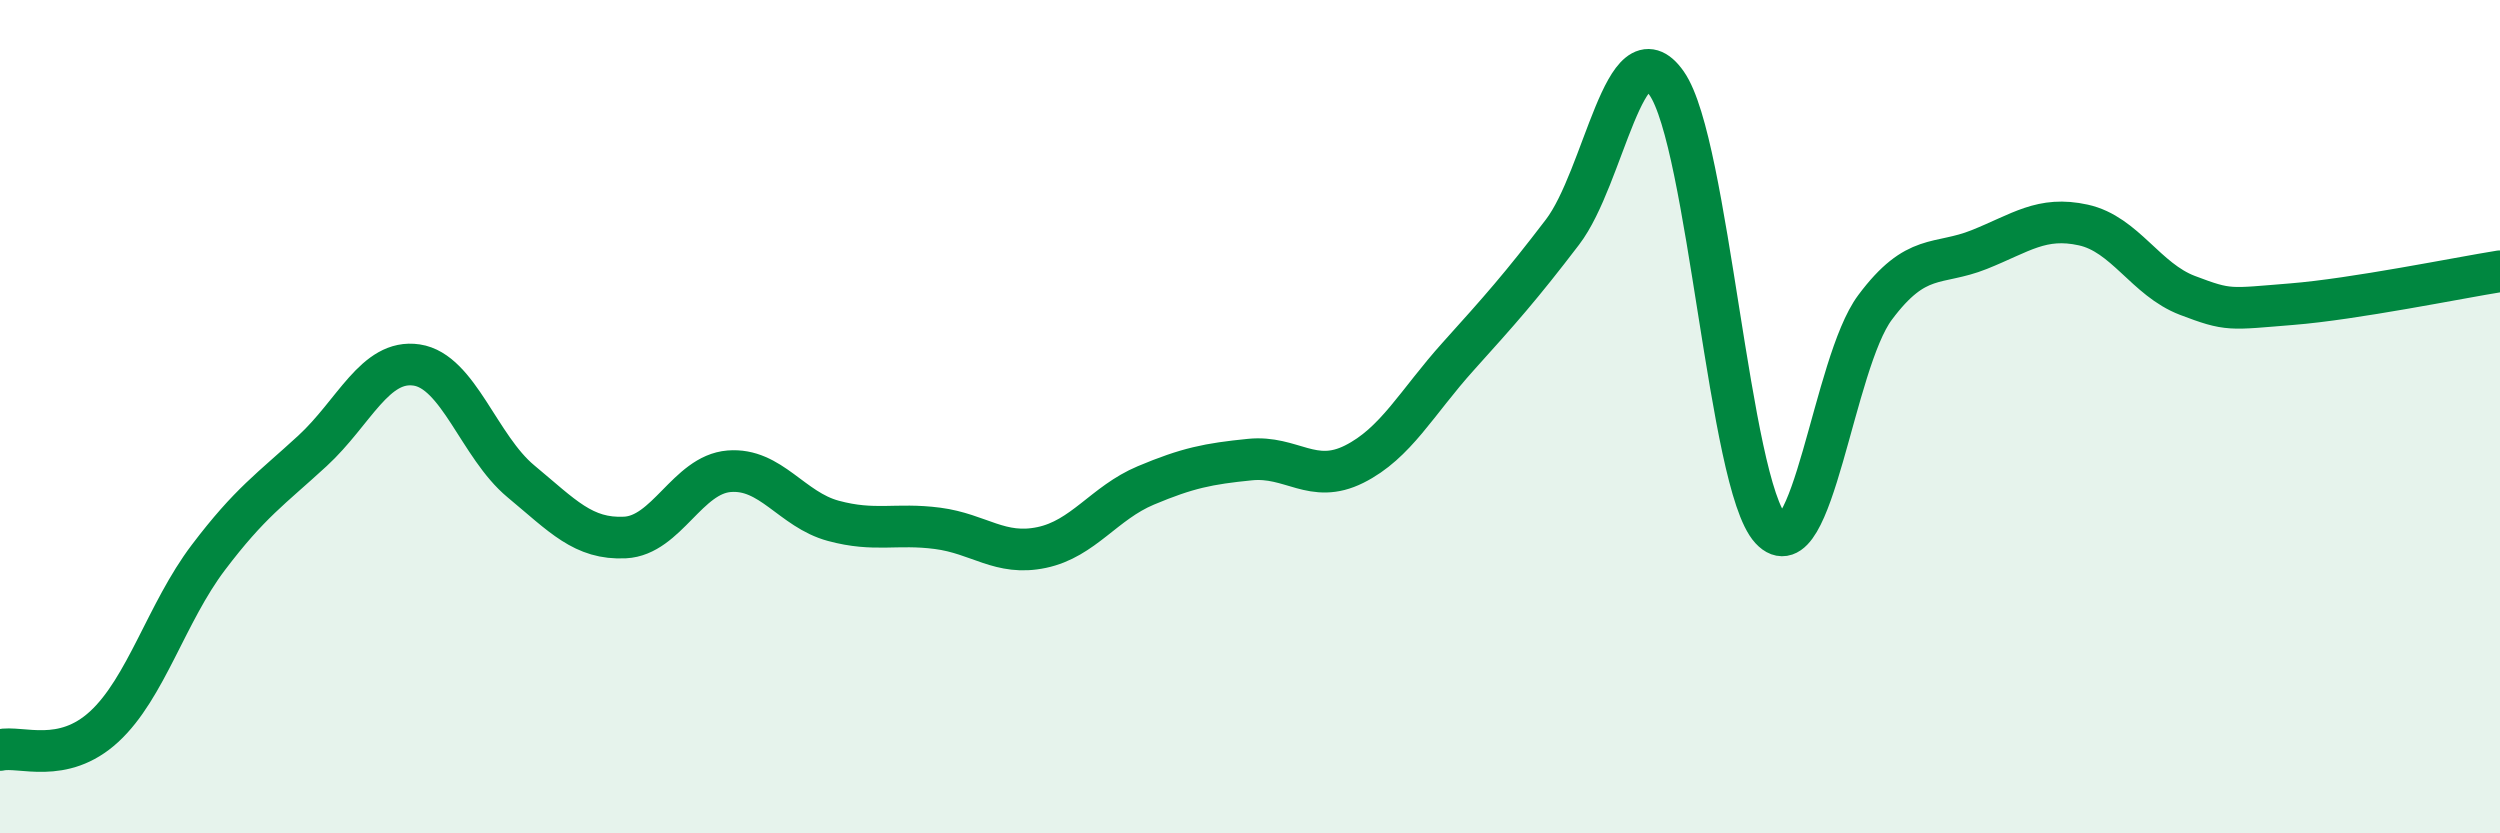 
    <svg width="60" height="20" viewBox="0 0 60 20" xmlns="http://www.w3.org/2000/svg">
      <path
        d="M 0,18 C 0.5,17.89 1.5,18.36 2.5,17.44 C 3.5,16.52 4,14.7 5,13.38 C 6,12.06 6.5,11.74 7.5,10.82 C 8.5,9.9 9,8.61 10,8.76 C 11,8.91 11.5,10.72 12.5,11.55 C 13.5,12.38 14,12.95 15,12.9 C 16,12.85 16.5,11.39 17.5,11.31 C 18.5,11.23 19,12.23 20,12.5 C 21,12.77 21.5,12.55 22.5,12.68 C 23.5,12.81 24,13.35 25,13.14 C 26,12.93 26.5,12.07 27.5,11.65 C 28.5,11.23 29,11.13 30,11.03 C 31,10.93 31.5,11.64 32.5,11.14 C 33.5,10.64 34,9.66 35,8.55 C 36,7.44 36.5,6.88 37.5,5.57 C 38.5,4.26 39,0.57 40,2 C 41,3.43 41.5,11.62 42.5,12.7 C 43.5,13.78 44,8.72 45,7.38 C 46,6.04 46.5,6.39 47.5,5.99 C 48.5,5.59 49,5.18 50,5.4 C 51,5.62 51.5,6.71 52.5,7.09 C 53.5,7.47 53.5,7.42 55,7.3 C 56.5,7.18 59,6.67 60,6.51L60 20L0 20Z"
        fill="#008740"
        opacity="0.1"
        stroke-linecap="round"
        stroke-linejoin="round"
      />
      <path
        d="M 0,18 C 0.5,17.89 1.5,18.36 2.5,17.44 C 3.5,16.52 4,14.7 5,13.38 C 6,12.06 6.5,11.74 7.5,10.82 C 8.5,9.9 9,8.61 10,8.76 C 11,8.91 11.5,10.72 12.5,11.55 C 13.5,12.38 14,12.95 15,12.9 C 16,12.85 16.5,11.39 17.5,11.31 C 18.5,11.23 19,12.23 20,12.5 C 21,12.77 21.5,12.55 22.5,12.68 C 23.5,12.81 24,13.35 25,13.14 C 26,12.93 26.5,12.07 27.5,11.65 C 28.5,11.23 29,11.13 30,11.03 C 31,10.93 31.5,11.64 32.5,11.14 C 33.5,10.64 34,9.66 35,8.55 C 36,7.44 36.5,6.88 37.5,5.57 C 38.5,4.26 39,0.57 40,2 C 41,3.43 41.5,11.62 42.5,12.7 C 43.5,13.78 44,8.72 45,7.38 C 46,6.04 46.5,6.39 47.5,5.99 C 48.5,5.59 49,5.18 50,5.4 C 51,5.62 51.5,6.71 52.5,7.09 C 53.5,7.47 53.5,7.42 55,7.3 C 56.5,7.18 59,6.67 60,6.51"
        stroke="#008740"
        stroke-width="1"
        fill="none"
        stroke-linecap="round"
        stroke-linejoin="round"
      />
    </svg>
  